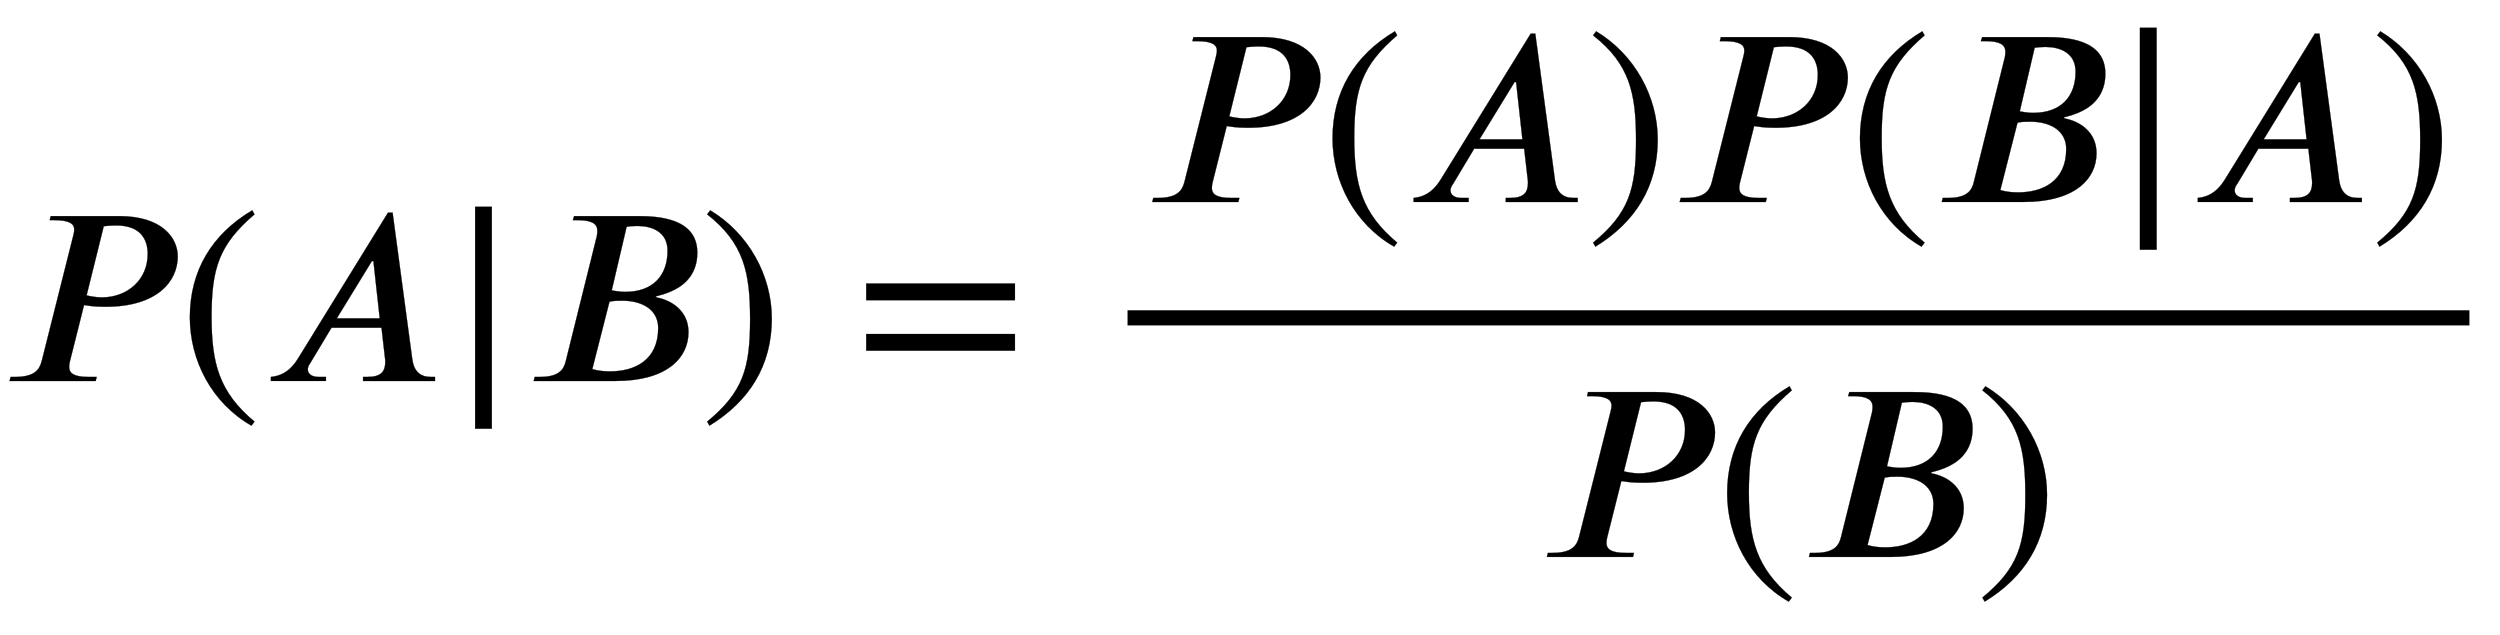 <svg xmlns:xlink="http://www.w3.org/1999/xlink" width="22.998ex" height="5.843ex" style="vertical-align: -2.338ex;" viewBox="0 -1508.9 9902.1 2515.6" role="img" focusable="false" xmlns="http://www.w3.org/2000/svg" aria-labelledby="MathJax-SVG-1-Title">
<title id="MathJax-SVG-1-Title">upper P left-parenthesis upper A vertical-bar upper B right-parenthesis equals StartFraction upper P left-parenthesis upper A right-parenthesis upper P left-parenthesis upper B vertical-bar upper A right-parenthesis Over upper P left-parenthesis upper B right-parenthesis EndFraction</title>
<defs aria-hidden="true">
<path stroke-width="1" id="E1-STIXWEBNORMALI-1D443" d="M201 653h271c170 0 232 -86 232 -160c0 -98 -81 -199 -285 -199c-28 0 -50 1 -74 5c-5 0 -8 1 -12 2l-56 -223c-2 -8 -3 -15 -3 -23c0 -24 18 -39 77 -39h32l-4 -16h-341l4 16h17c77 0 97 28 106 62l125 497c2 8 4 17 4 25c0 21 -17 37 -78 37h-19zM411 613l-68 -274 c16 -4 40 -8 60 -8c102 0 182 70 182 172c0 60 -30 113 -125 113c-17 0 -32 -1 -49 -3Z"></path>
<path stroke-width="1" id="E1-STIXWEBMAIN-28" d="M304 -161l-12 -16c-158 90 -244 259 -244 429c0 185 87 329 247 424l9 -16c-139 -119 -170 -212 -170 -405c0 -186 30 -299 170 -416Z"></path>
<path stroke-width="1" id="E1-STIXWEBNORMALI-1D434" d="M685 0h-285v16h16c56 0 72 21 72 61c0 6 -1 14 -2 21l-13 113h-198l-84 -140c-7 -8 -10 -19 -10 -26c1 -18 17 -29 43 -29h29v-16h-218v16c35 4 72 16 108 74l356 577h18l78 -581c7 -49 32 -70 74 -70h16v-16zM466 248l-25 227h-6l-139 -227h170Z"></path>
<path stroke-width="1" id="E1-STIXWEBVARIANTS-7C" d="M193 -189h-66v879h66v-879Z"></path>
<path stroke-width="1" id="E1-STIXWEBNORMALI-1D435" d="M198 653h252c84 0 236 -9 236 -145c0 -78 -43 -123 -91 -147c-25 -13 -54 -21 -74 -26l3 -4c60 -11 127 -53 127 -138c0 -99 -82 -193 -289 -193h-324l4 16h20c76 0 95 29 103 63l123 495c1 5 2 15 2 21c0 26 -19 42 -78 42h-19zM406 611l-59 -252c20 -4 38 -6 53 -6 c112 0 168 66 168 163c0 77 -65 98 -119 98c-15 0 -30 -1 -43 -3zM338 314l-68 -267c25 -7 45 -9 71 -9c94 0 190 42 190 172c0 73 -64 108 -142 108c-16 0 -36 0 -51 -4Z"></path>
<path stroke-width="1" id="E1-STIXWEBMAIN-29" d="M29 660l12 16c153 -92 244 -259 244 -429c0 -185 -88 -327 -247 -424l-9 16c142 117 170 211 170 405c0 187 -25 302 -170 416Z"></path>
<path stroke-width="1" id="E1-STIXWEBMAIN-3D" d="M637 320h-589v66h589v-66zM637 120h-589v66h589v-66Z"></path>
</defs>
<g stroke="currentColor" fill="currentColor" stroke-width="0" transform="matrix(1 0 0 -1 0 0)" aria-hidden="true">
 <use xlink:href="#E1-STIXWEBNORMALI-1D443" x="0" y="0"></use>
 <use xlink:href="#E1-STIXWEBMAIN-28" x="704" y="0"></use>
 <use xlink:href="#E1-STIXWEBNORMALI-1D434" x="1038" y="0"></use>
 <use xlink:href="#E1-STIXWEBVARIANTS-7C" x="1755" y="0"></use>
 <use xlink:href="#E1-STIXWEBNORMALI-1D435" x="2076" y="0"></use>
 <use xlink:href="#E1-STIXWEBMAIN-29" x="2772" y="0"></use>
 <use xlink:href="#E1-STIXWEBMAIN-3D" x="3383" y="0"></use>
<g transform="translate(4069,0)">
<g transform="translate(397,0)">
<rect stroke="none" width="5315" height="60" x="0" y="220"></rect>
<g transform="translate(60,709)">
 <use xlink:href="#E1-STIXWEBNORMALI-1D443" x="0" y="0"></use>
 <use xlink:href="#E1-STIXWEBMAIN-28" x="704" y="0"></use>
 <use xlink:href="#E1-STIXWEBNORMALI-1D434" x="1038" y="0"></use>
 <use xlink:href="#E1-STIXWEBMAIN-29" x="1755" y="0"></use>
 <use xlink:href="#E1-STIXWEBNORMALI-1D443" x="2089" y="0"></use>
 <use xlink:href="#E1-STIXWEBMAIN-28" x="2793" y="0"></use>
 <use xlink:href="#E1-STIXWEBNORMALI-1D435" x="3127" y="0"></use>
 <use xlink:href="#E1-STIXWEBVARIANTS-7C" x="3823" y="0"></use>
 <use xlink:href="#E1-STIXWEBNORMALI-1D434" x="4144" y="0"></use>
 <use xlink:href="#E1-STIXWEBMAIN-29" x="4861" y="0"></use>
</g>
<g transform="translate(1623,-697)">
 <use xlink:href="#E1-STIXWEBNORMALI-1D443" x="0" y="0"></use>
 <use xlink:href="#E1-STIXWEBMAIN-28" x="704" y="0"></use>
 <use xlink:href="#E1-STIXWEBNORMALI-1D435" x="1038" y="0"></use>
 <use xlink:href="#E1-STIXWEBMAIN-29" x="1734" y="0"></use>
</g>
</g>
</g>
</g>
</svg>